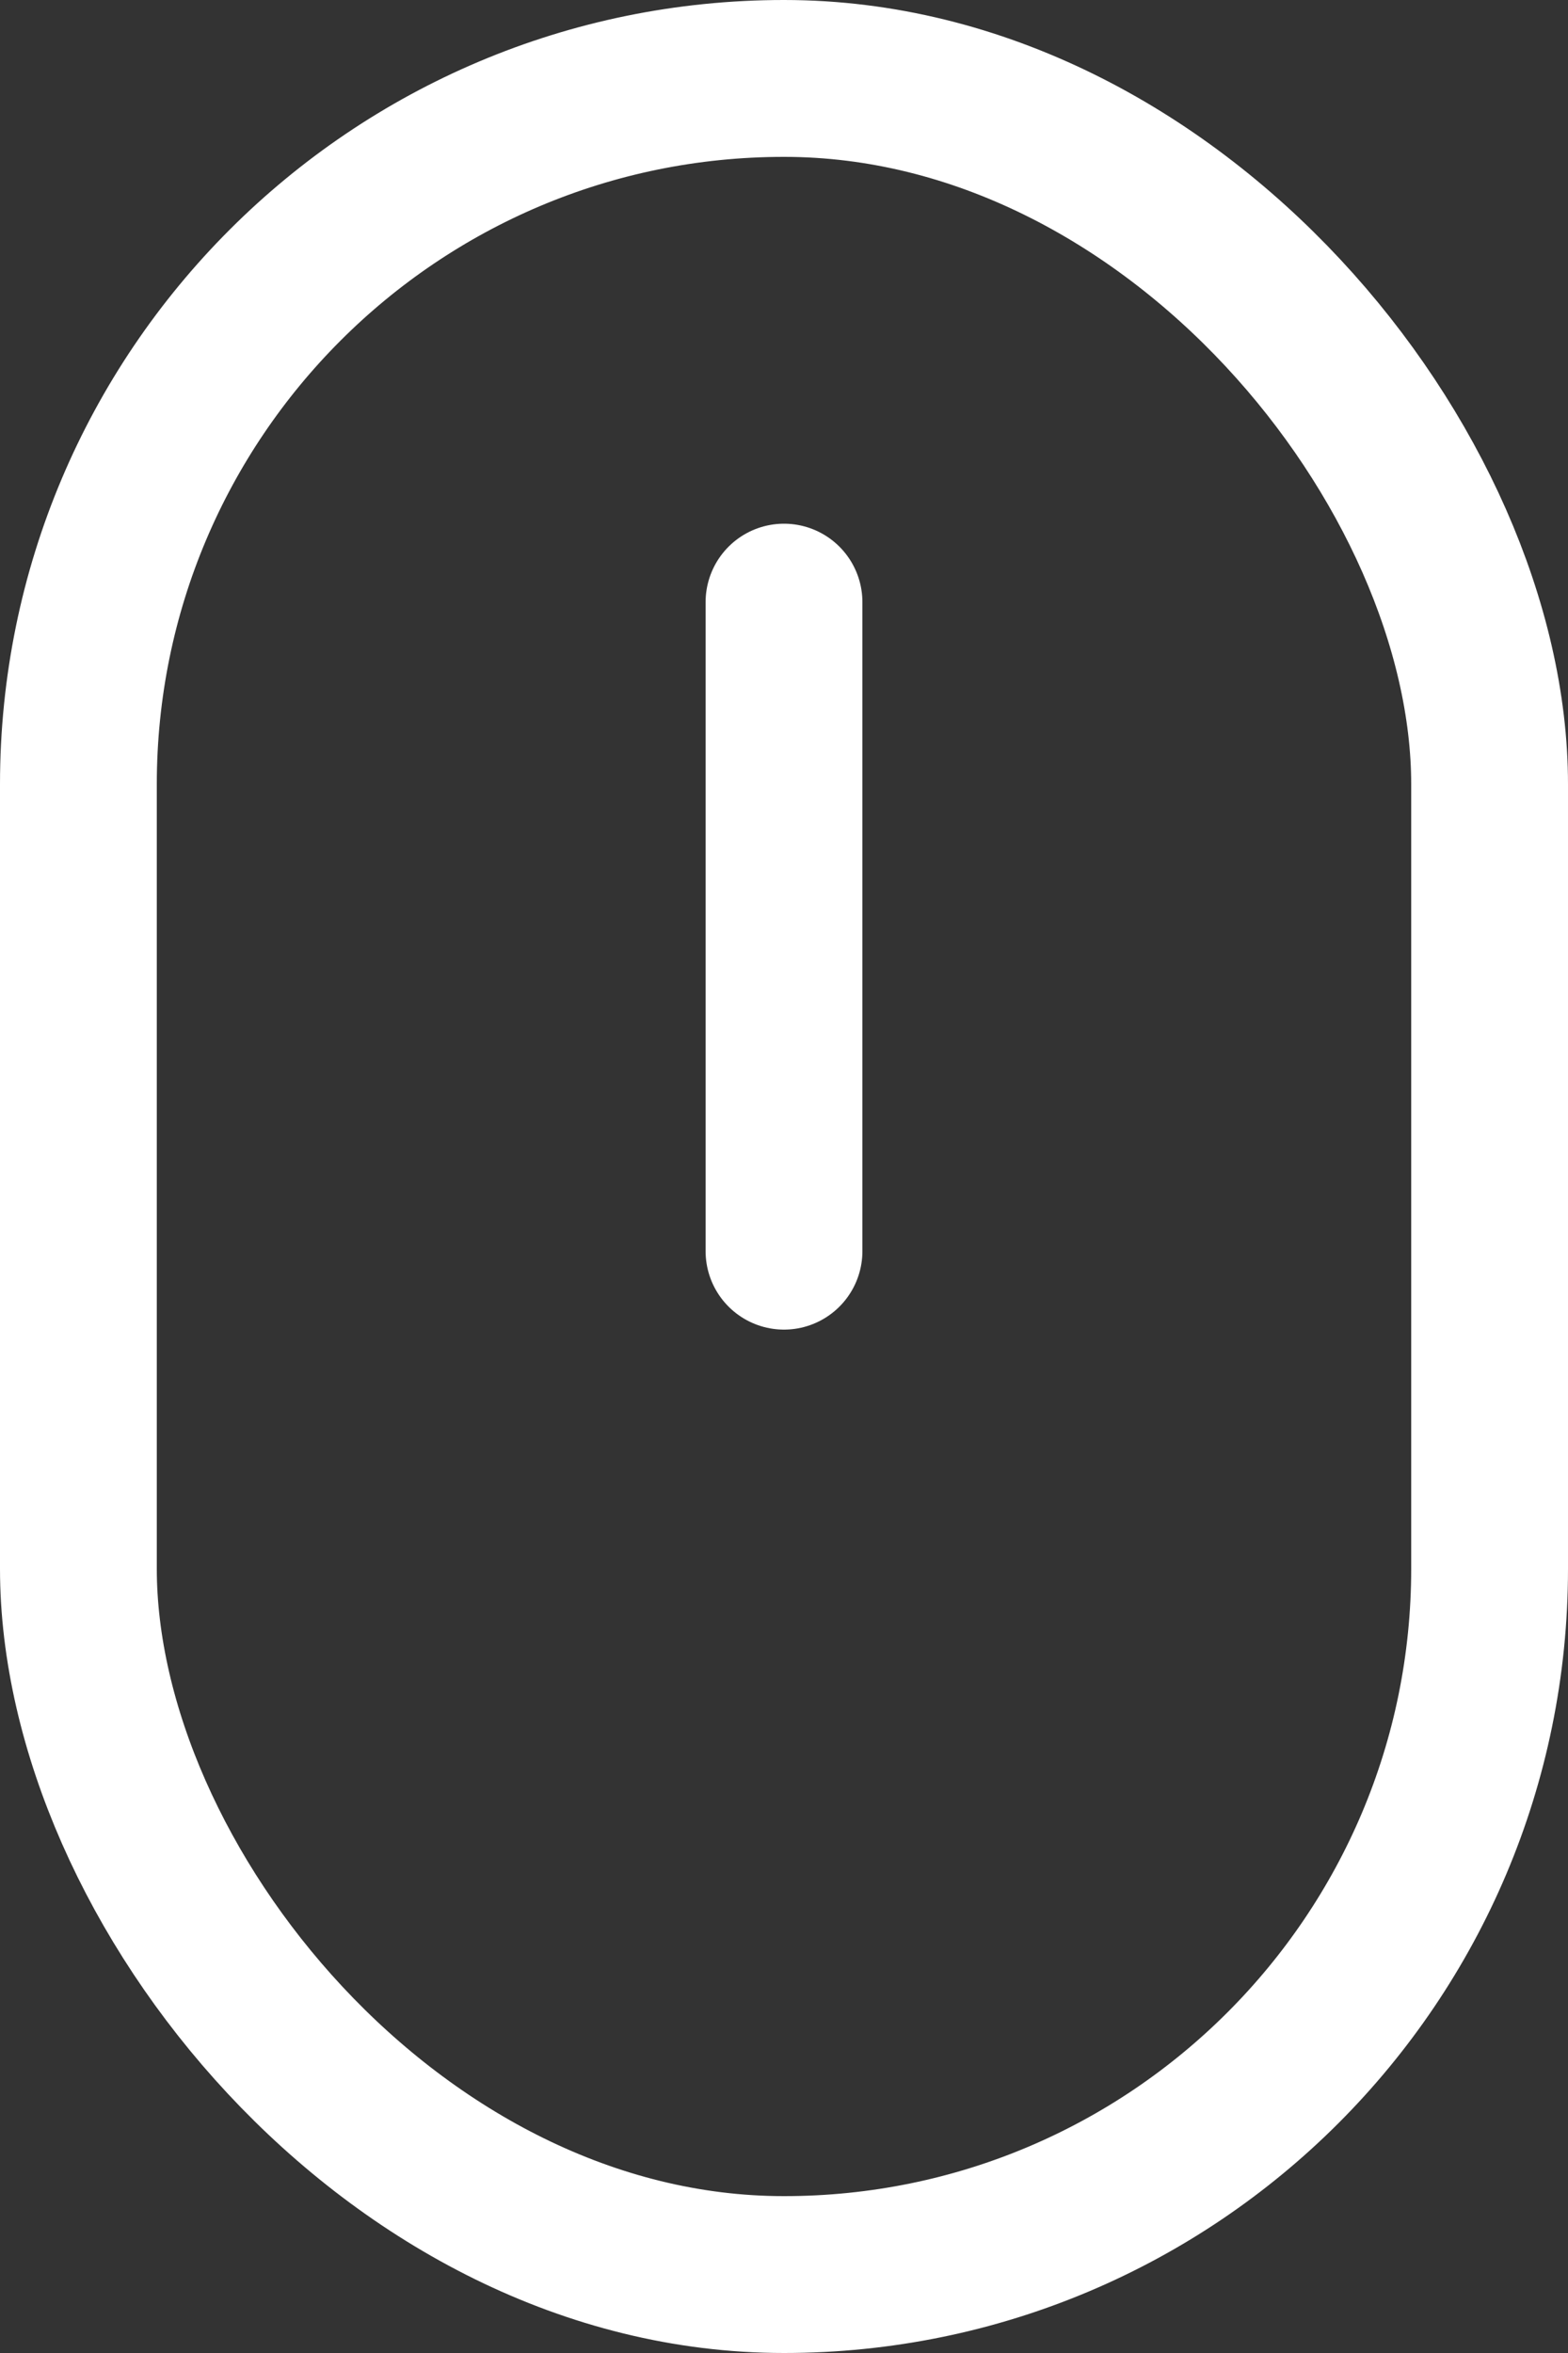 <svg xmlns="http://www.w3.org/2000/svg" width="20" height="30" viewBox="0 0 20 30">
  <rect x="0" y="0" width="20" height="30" fill="#333333" stroke="none"/>
  <g id="mouse" transform="translate(-746 -588.367)">
    <g id="Group_2" data-name="Group 2" transform="translate(746 588.367)">
      <g id="Rectangle_1" data-name="Rectangle 1" fill="none" stroke="#fff" stroke-width="2">
        <rect width="20" height="30" rx="10" stroke="none"/>
        <rect x="1" y="1" width="18" height="28" rx="9" fill="none"/>
      </g>
      <line id="Line_1" data-name="Line 1" y2="8.275" transform="translate(10 7.677)" fill="none" stroke="#fff" stroke-linecap="round" stroke-width="2"/>
    </g>
  </g>
</svg>

